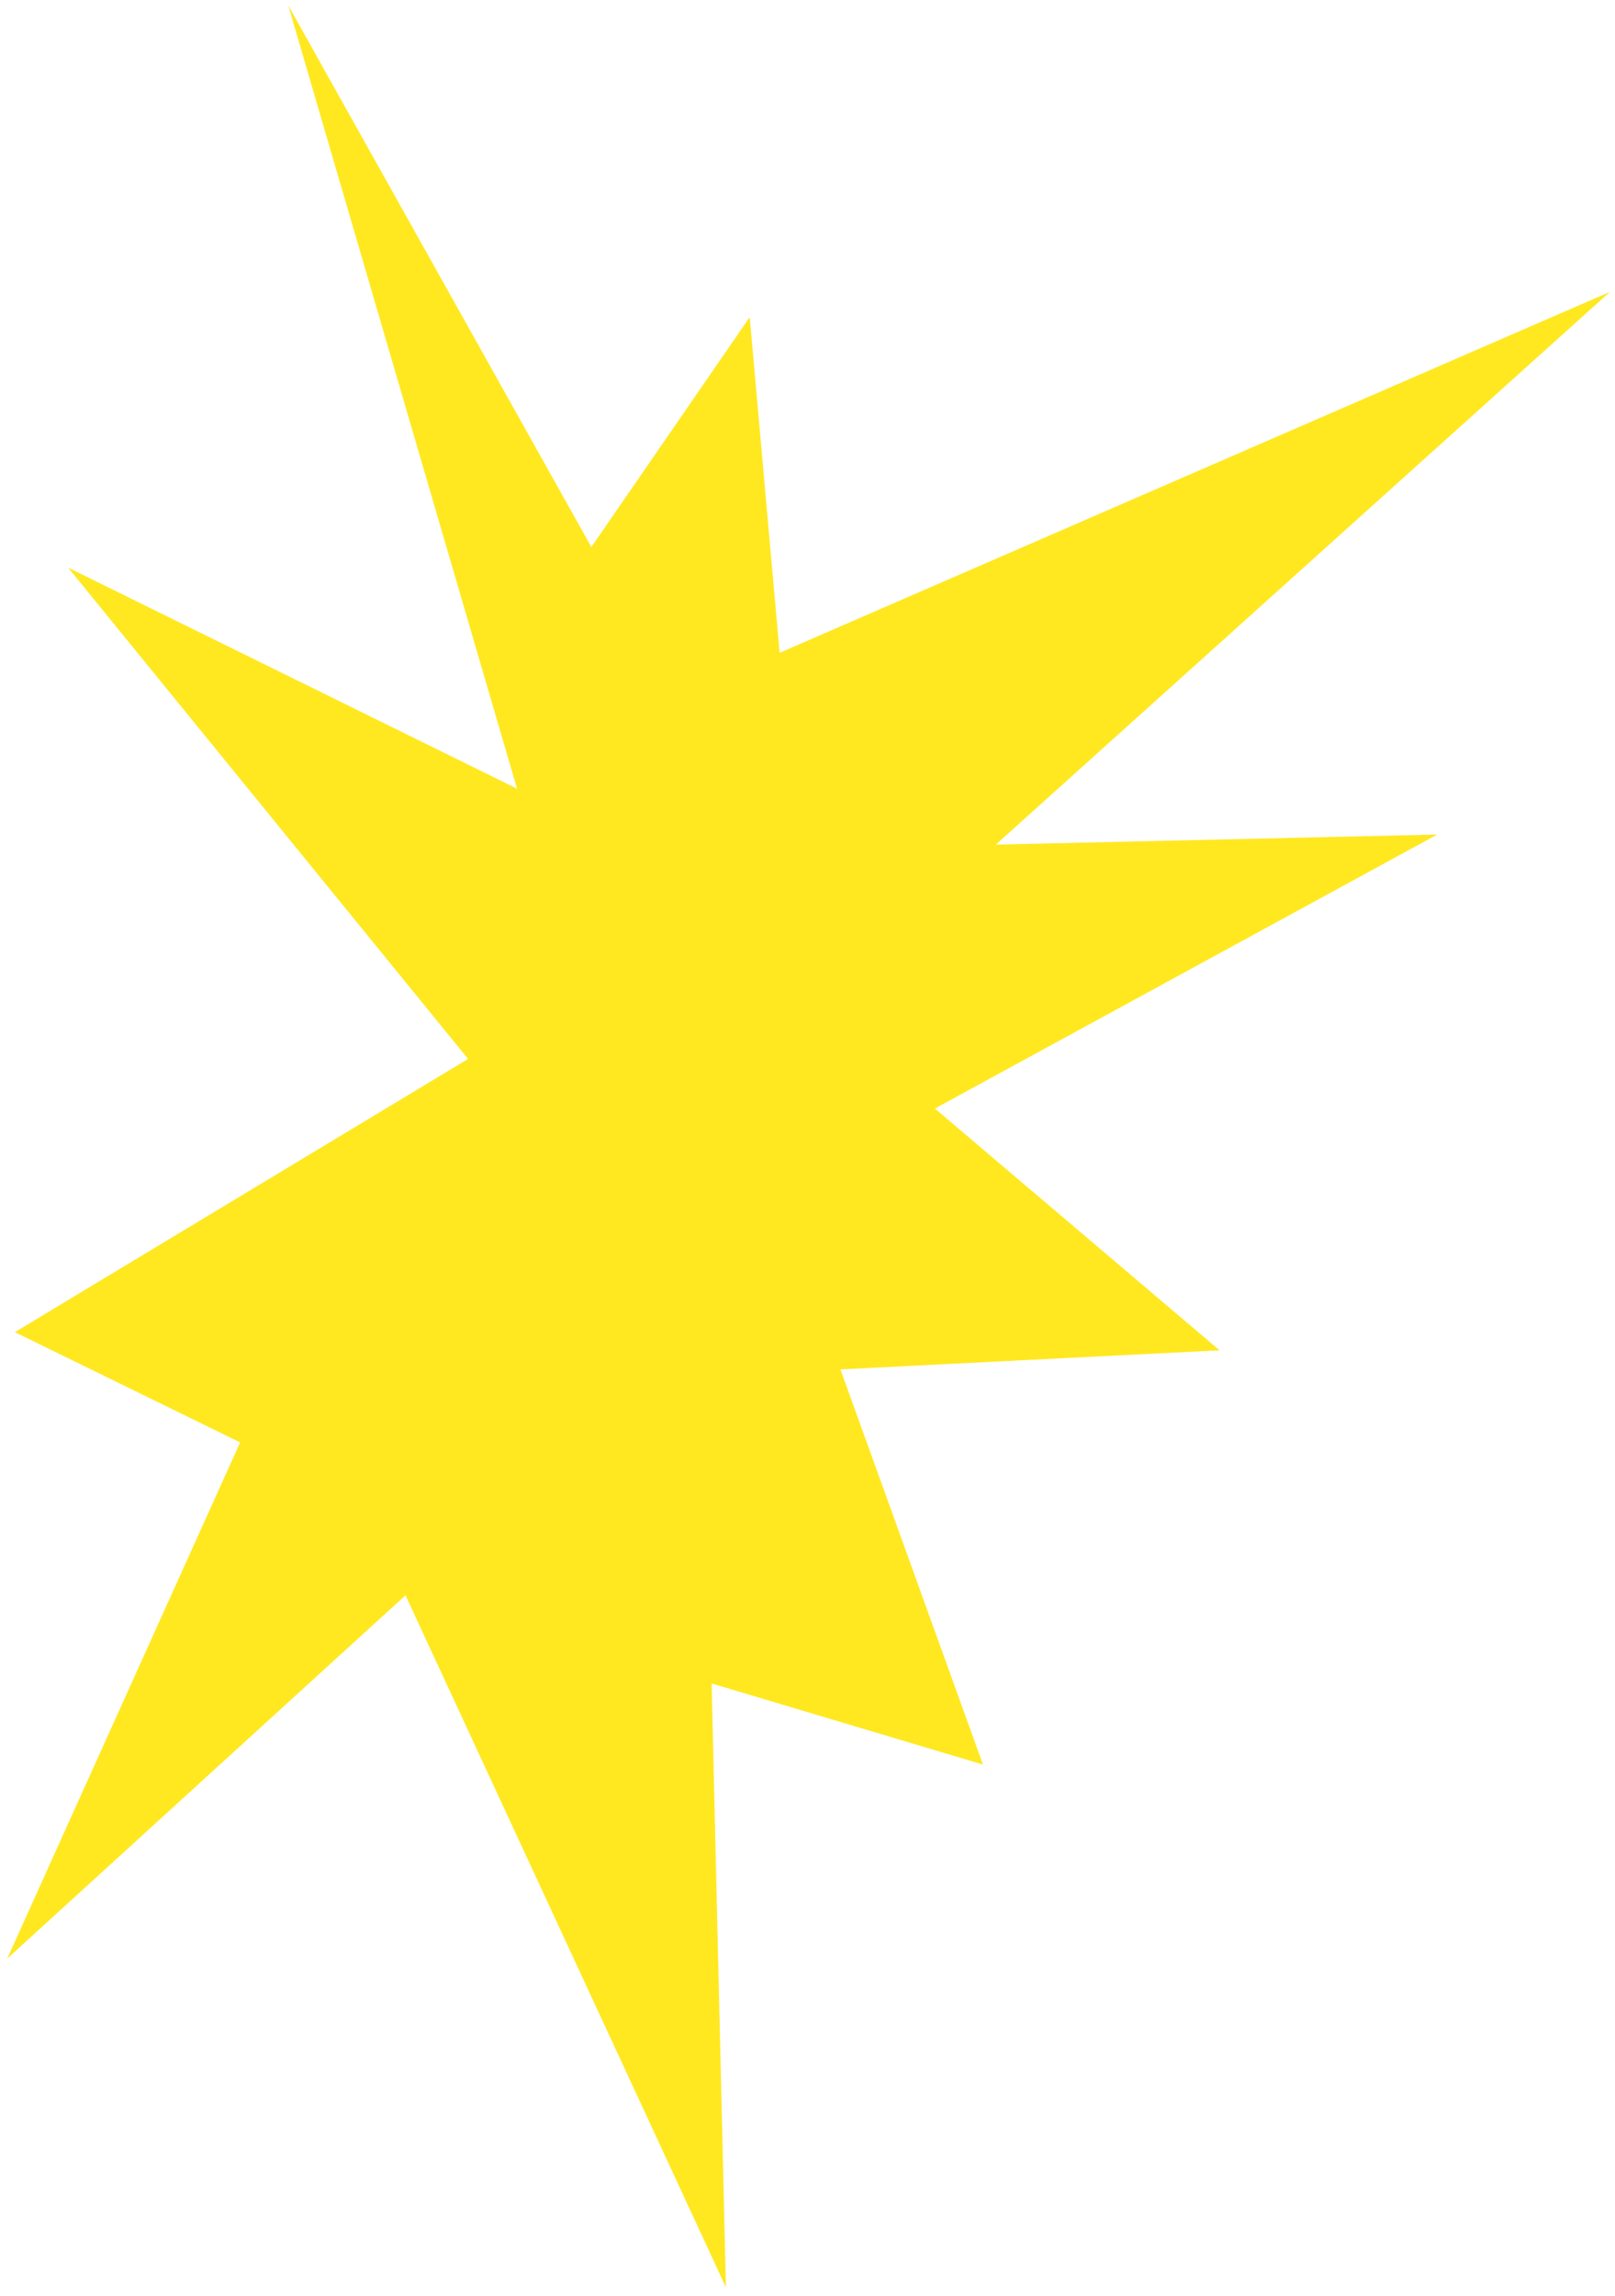 <?xml version="1.0" encoding="UTF-8"?> <svg xmlns="http://www.w3.org/2000/svg" width="171" height="243" viewBox="0 0 171 243" fill="none"> <path d="M104.079 186.773L88.985 144.945L129.132 142.927L98.987 117.335L152.173 88.335L105.442 89.4L170.461 30.895L82.549 69.099L79.38 33.569L62.615 57.902L30.523 0.576L54.745 83.482L7.211 60.08L49.561 112.085L1.574 141.005L25.426 152.674L0.769 207.306L42.935 168.858L76.861 242.102L75.348 178.191L104.079 186.773Z" fill="#FFE820"></path> </svg> 